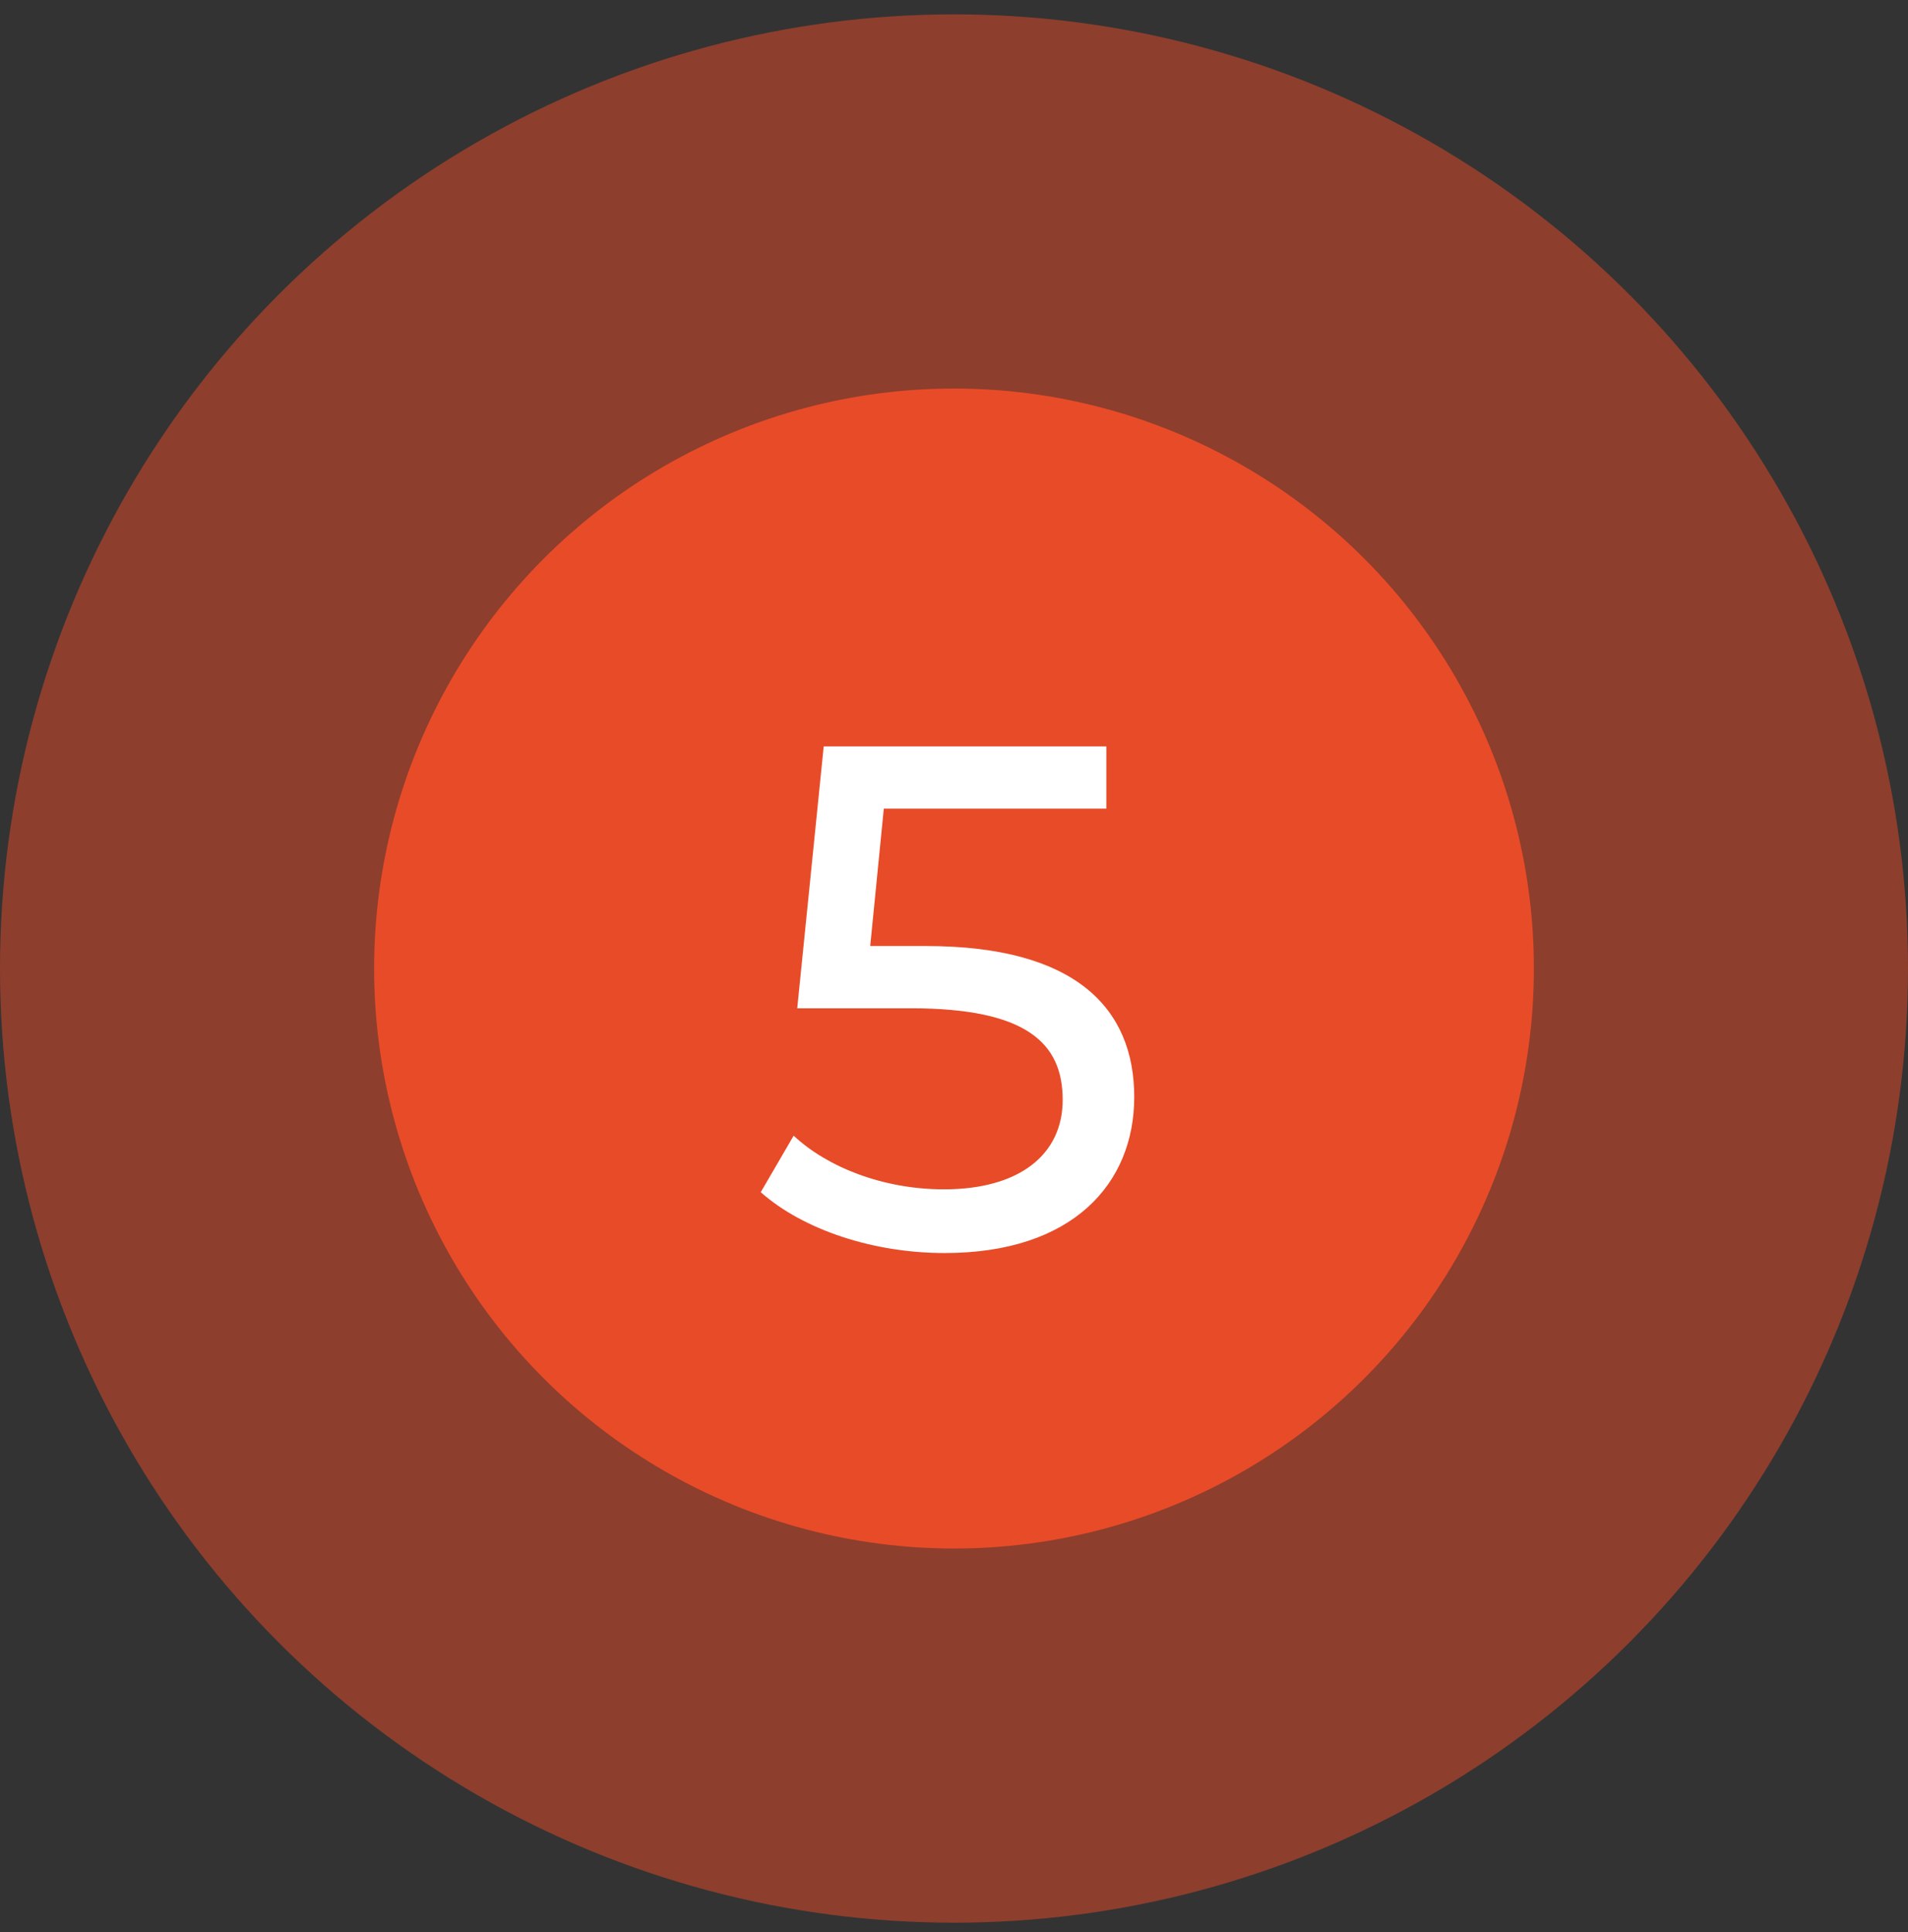 <?xml version="1.0" encoding="UTF-8"?> <svg xmlns="http://www.w3.org/2000/svg" width="80" height="81" viewBox="0 0 80 81" fill="none"><rect x="0" y="0" width="80" height="81" fill="#333333" stroke="none"/> <circle cx="40" cy="40.602" r="40" fill="#E84B28" fill-opacity="0.5"></circle> <circle cx="40" cy="40.602" r="24.314" fill="#E84B28"></circle> <path d="M38.827 39.659H36.487L37.057 33.899H46.387V31.289H34.537L33.427 42.269H38.197C43.057 42.269 44.557 43.739 44.557 46.109C44.557 48.389 42.757 49.859 39.577 49.859C37.027 49.859 34.687 48.929 33.277 47.609L31.897 49.979C33.697 51.569 36.637 52.529 39.607 52.529C44.977 52.529 47.557 49.619 47.557 45.989C47.557 42.269 45.097 39.659 38.827 39.659Z" fill="white"></path> </svg> 